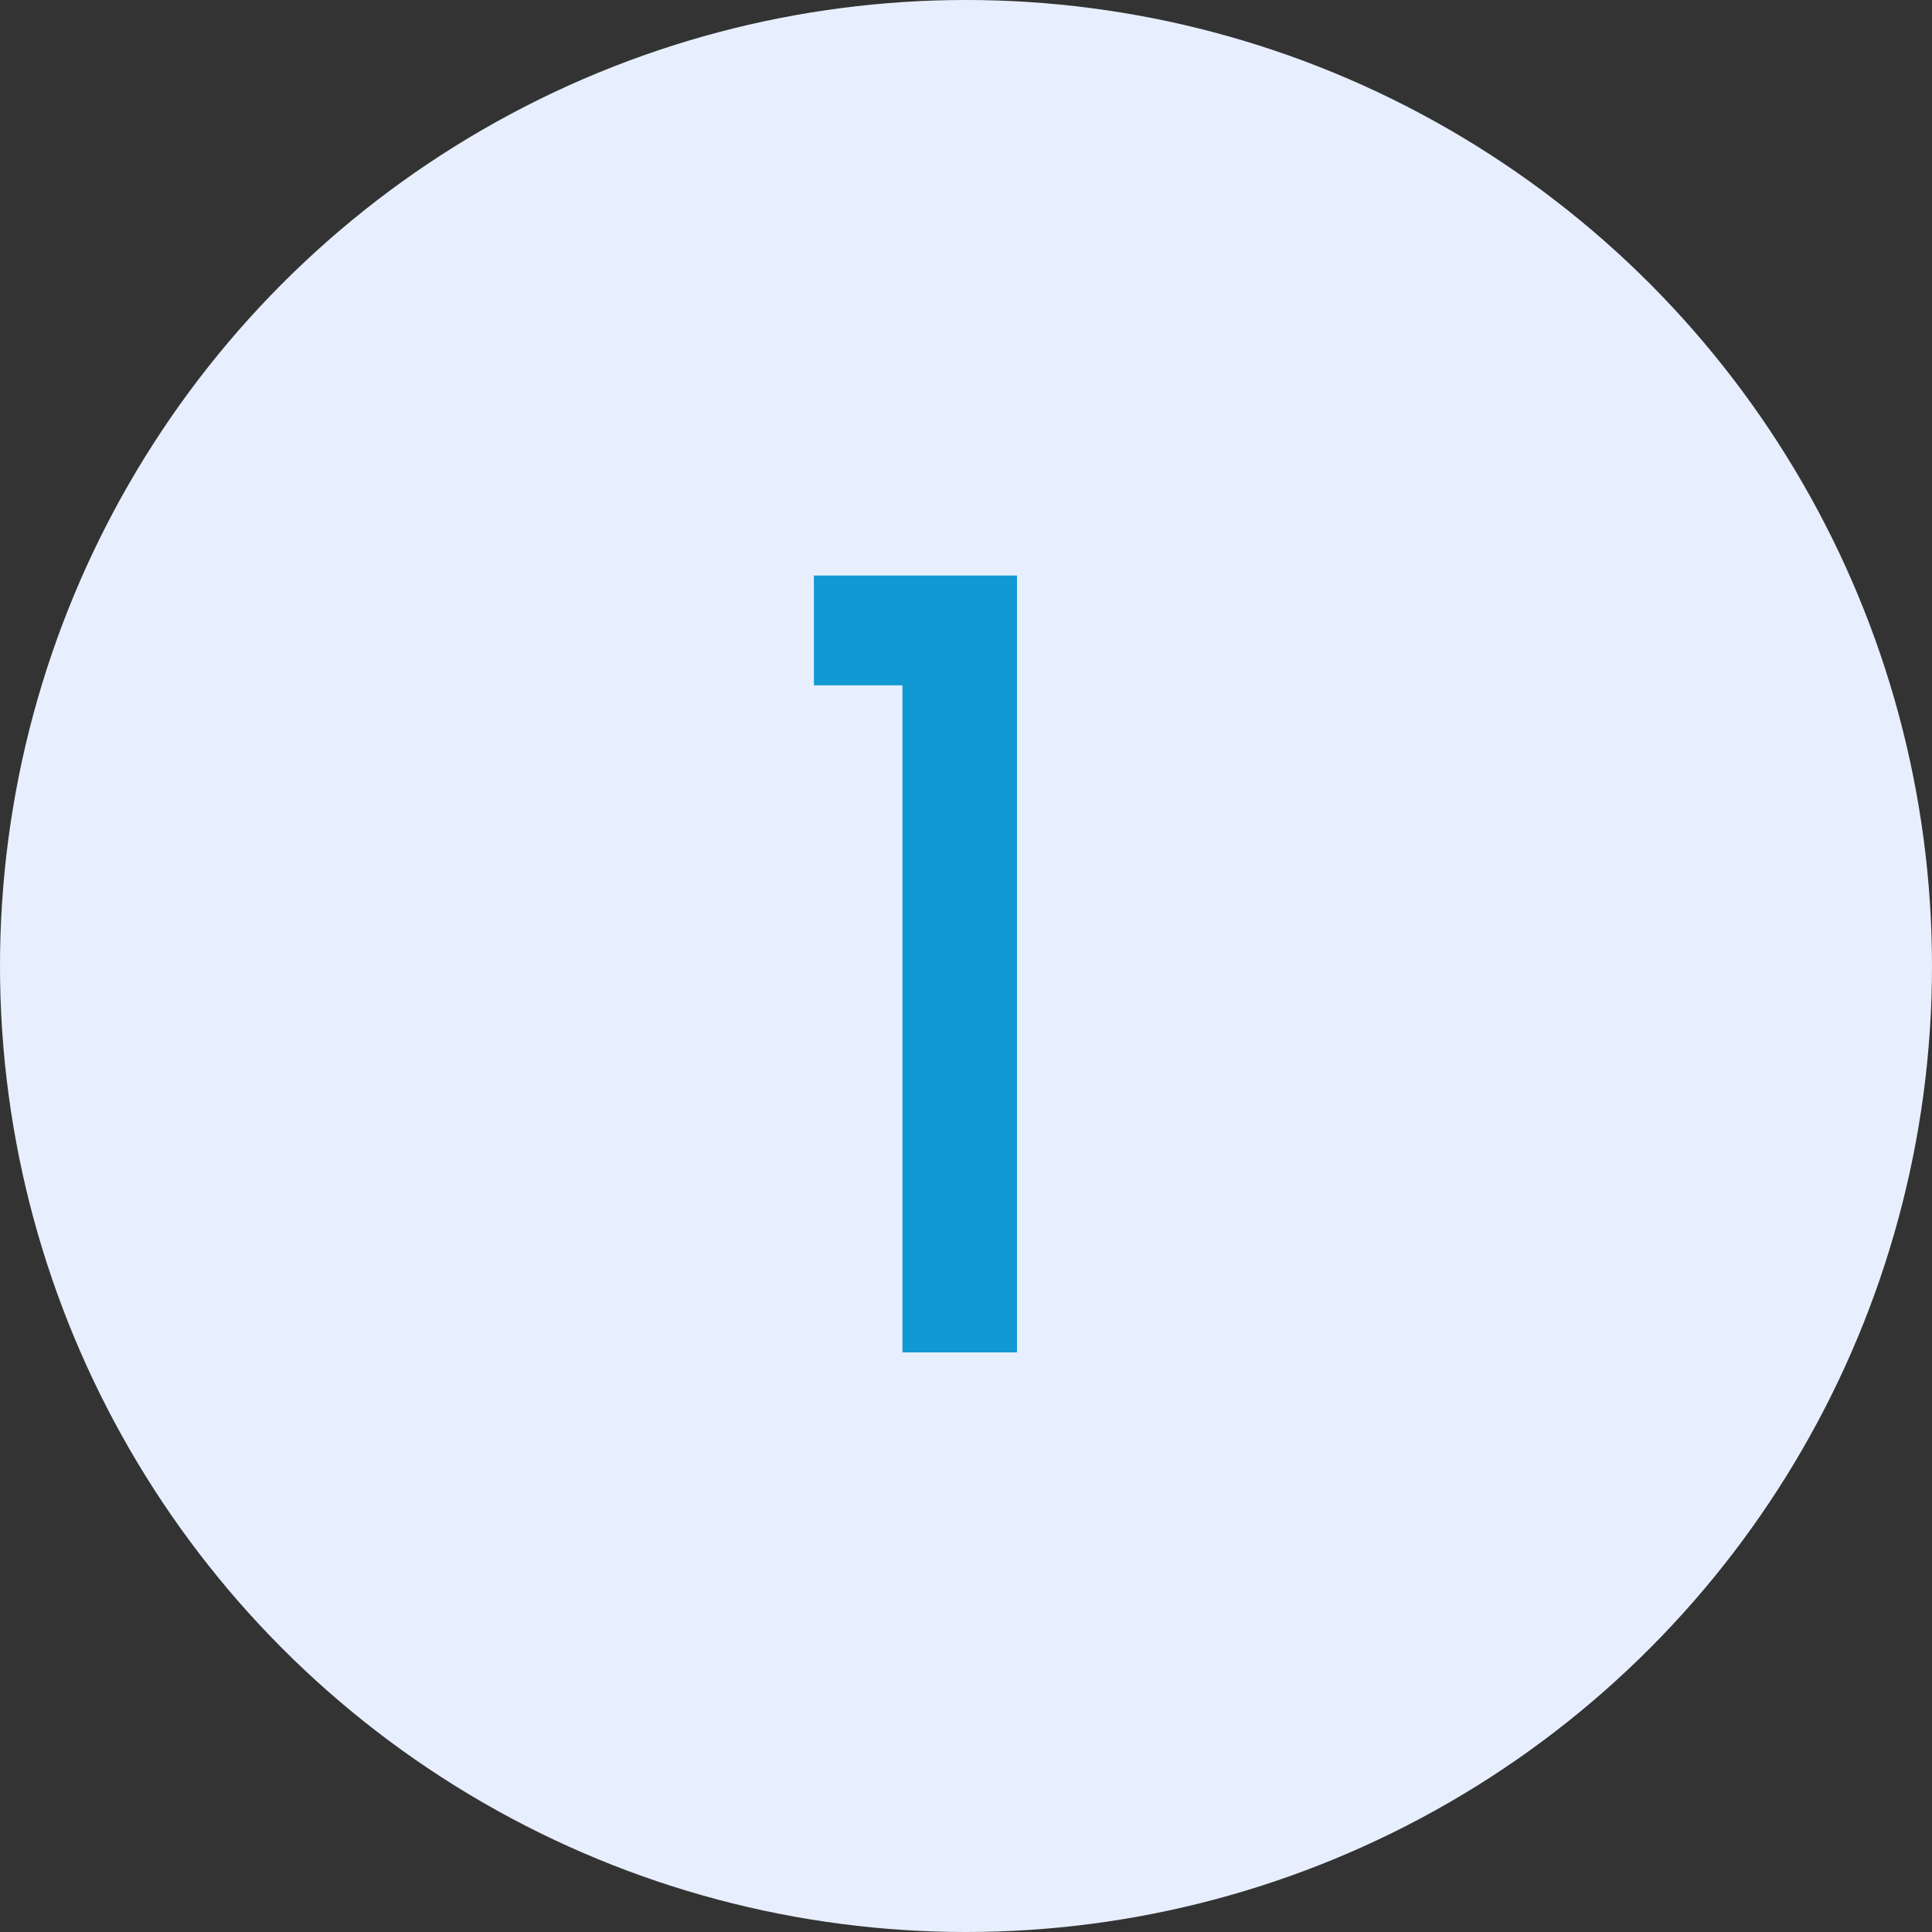 <?xml version="1.0" encoding="UTF-8"?>
<svg xmlns="http://www.w3.org/2000/svg" width="90" height="90" viewBox="0 0 90 90" fill="none">
  <rect x="0" y="0" width="90" height="90" fill="#333333" stroke="none"/>
  <circle cx="45" cy="45" r="45" fill="#E7EFFE"></circle>
  <path d="M37.915 26.81H47.375V63H42.04V31.925H37.915V26.81Z" fill="#1099D2"></path>
</svg>
